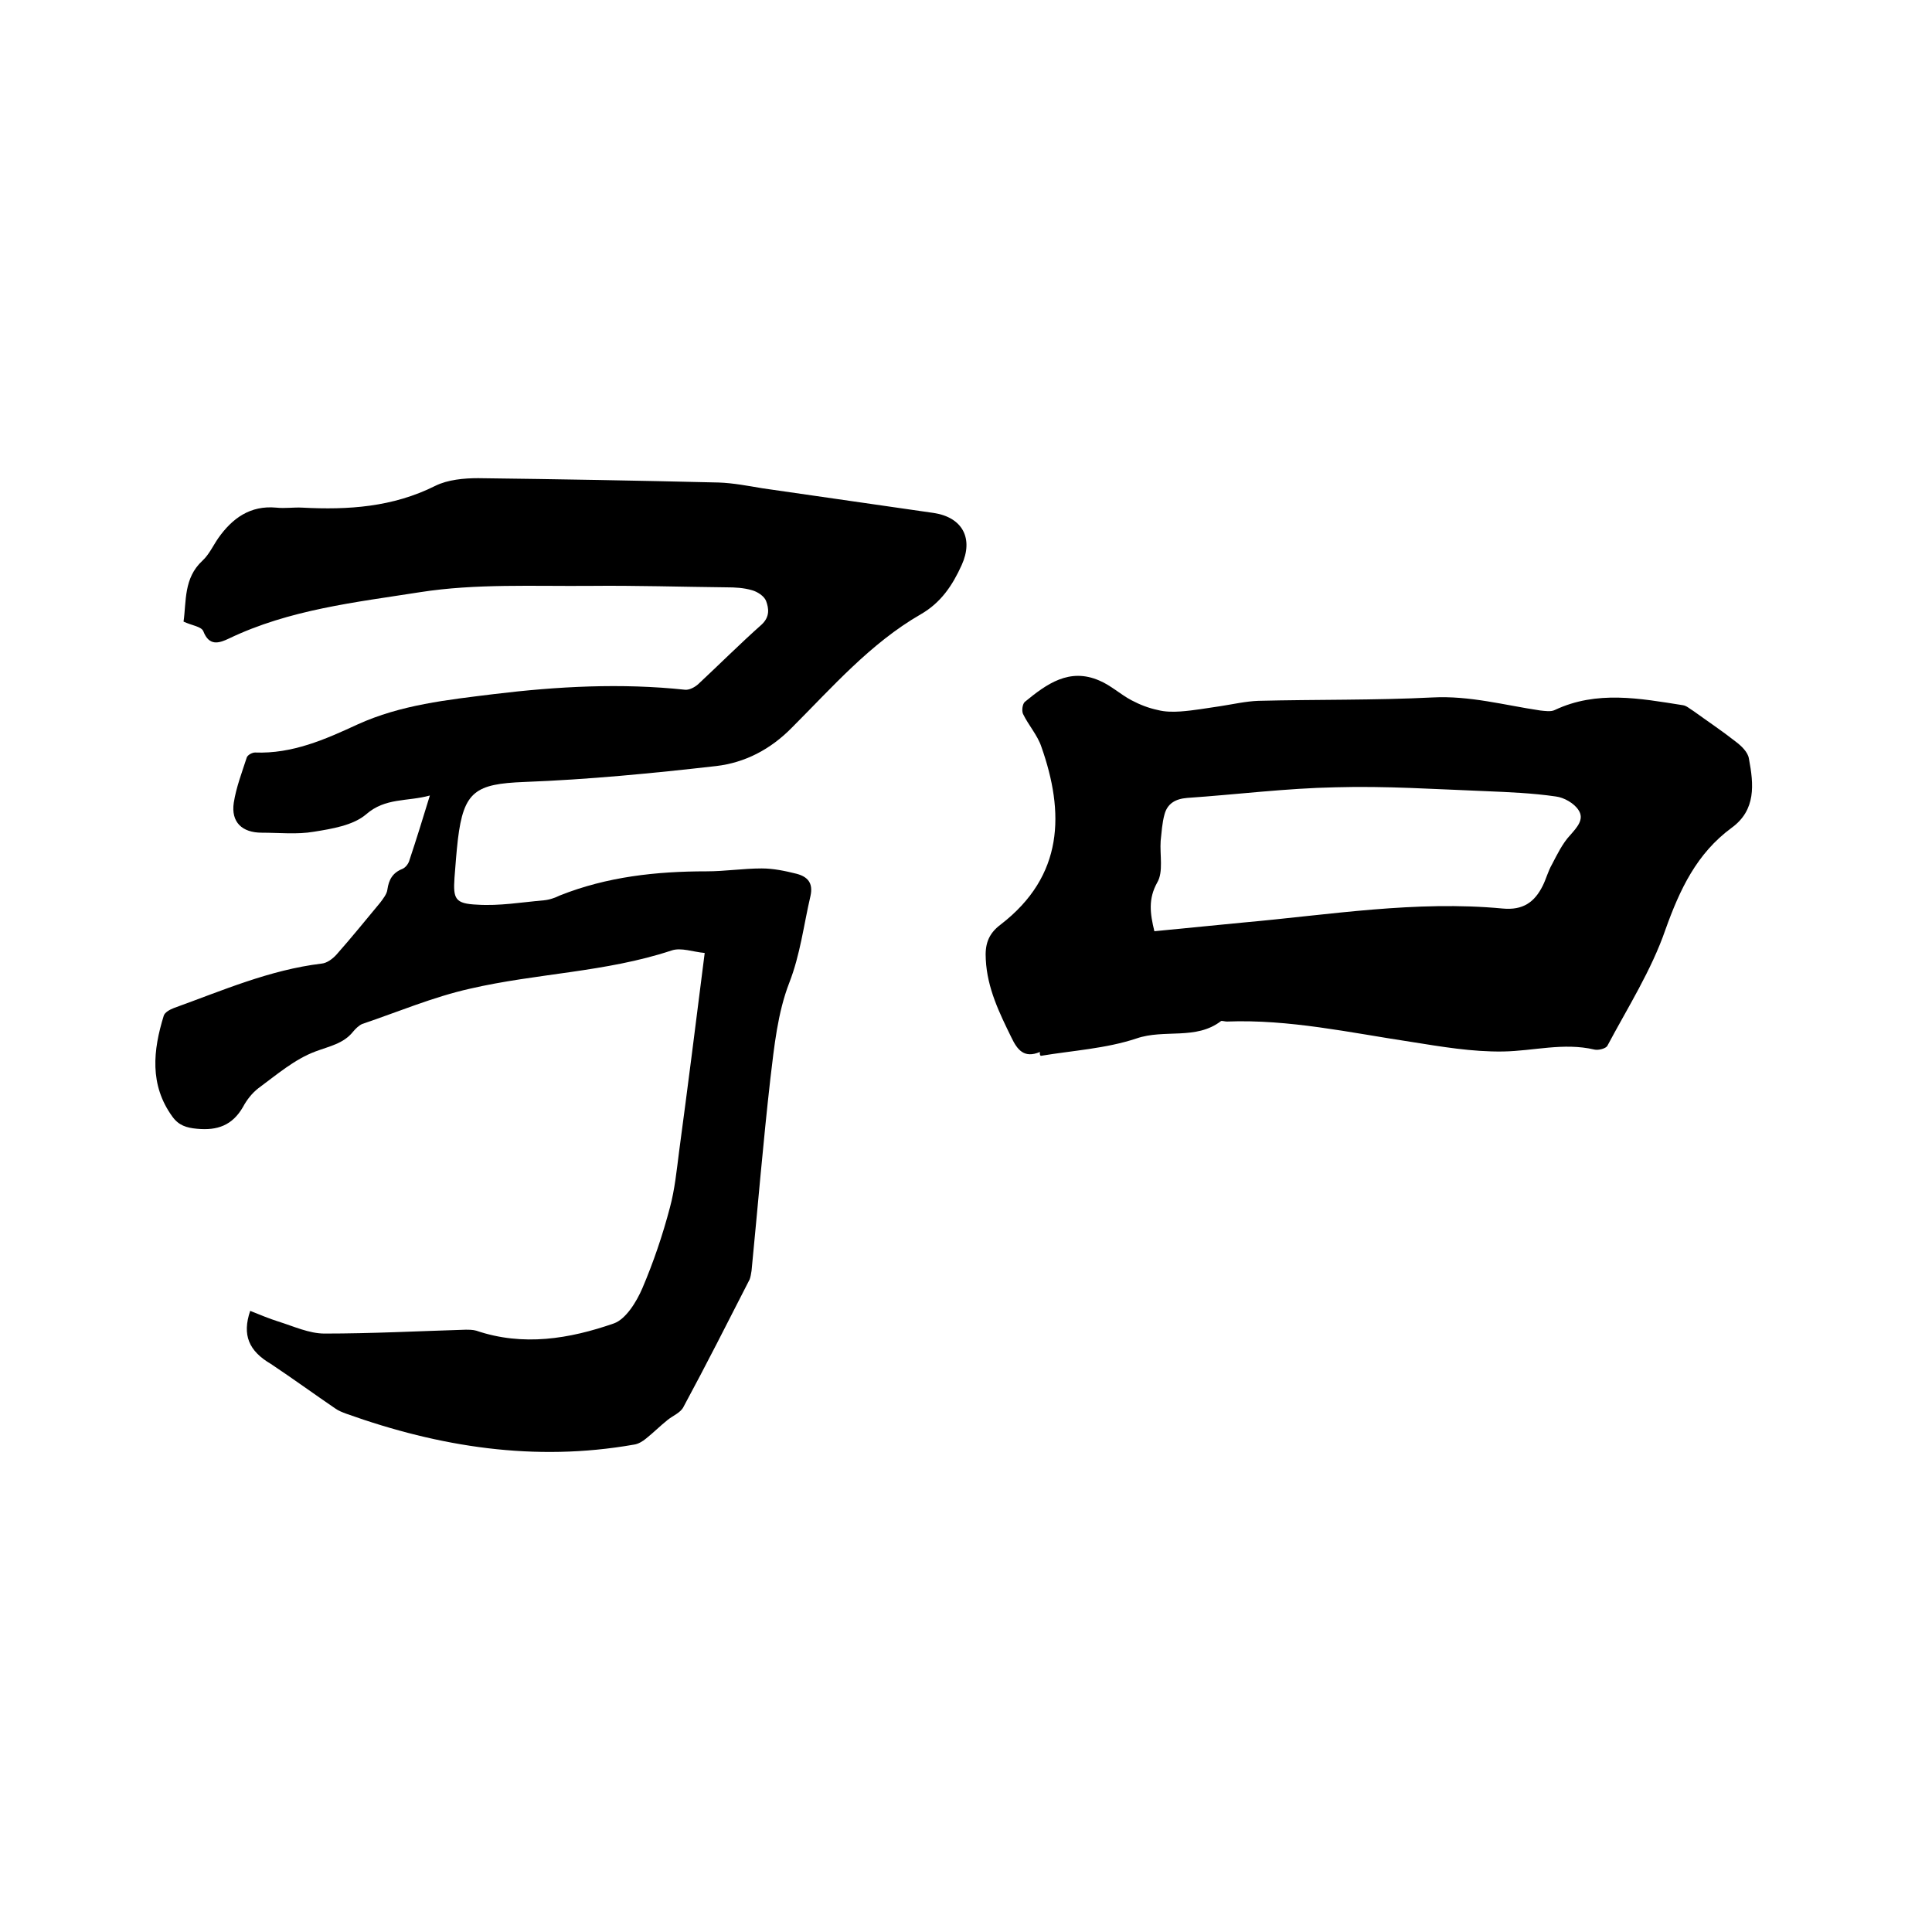 <svg enable-background="new 0 0 400 400" viewBox="0 0 400 400" xmlns="http://www.w3.org/2000/svg"><path d="m51.8 271.4c2 .8 3.9 1.6 5.8 2.2 3.2 1 6.4 2.5 9.6 2.5 9.7 0 19.4-.5 29.2-.8.7 0 1.5 0 2.2.2 9.7 3.3 19.3 1.7 28.5-1.5 2.5-.9 4.7-4.5 5.9-7.3 2.3-5.4 4.2-11 5.7-16.7 1-3.7 1.4-7.7 1.9-11.6 1.8-13.4 3.5-26.8 5.3-41.1-2.4-.2-4.9-1.2-6.9-.5-13.6 4.5-27.9 4.7-41.7 7.9-7.6 1.7-14.9 4.8-22.3 7.3-.7.3-1.4 1-1.9 1.6-2 2.5-4.9 3-7.8 4.1-4.3 1.6-8 4.8-11.8 7.6-1.3 1-2.4 2.4-3.2 3.9-2.2 3.8-5.3 4.9-9.5 4.5-2.2-.2-3.8-.7-5.1-2.5-4.8-6.6-4-13.8-1.8-20.9.2-.7 1.3-1.3 2.1-1.6 10-3.6 19.8-7.9 30.6-9.2 1.1-.1 2.3-1 3.1-1.9 3.1-3.5 6-7.1 9-10.7.6-.8 1.4-1.8 1.5-2.7.3-2.1 1.1-3.5 3.1-4.3.7-.3 1.3-1.1 1.5-1.9 1.4-4.2 2.7-8.4 4.2-13.3-4.7 1.3-9.2.4-13.2 3.9-2.7 2.3-7.1 3-10.8 3.6-3.5.6-7.2.2-10.8.2-4.1 0-6.4-2.2-5.8-6.2.5-3.2 1.7-6.3 2.7-9.4.2-.5 1.1-1 1.7-1 7.7.3 14.5-2.7 21.2-5.8 9-4.1 18.6-5.1 28.3-6.3 13.2-1.6 26.3-2.3 39.5-.9.9.1 2-.5 2.7-1.1 4.4-4.1 8.7-8.4 13.2-12.4 1.7-1.6 1.5-3.3.9-4.9-.4-1-1.8-1.9-2.9-2.2-1.7-.5-3.5-.6-5.3-.6-9.4-.1-18.8-.4-28.2-.3-11.7.1-23.7-.5-35.2 1.3-13.4 2.1-27.1 3.6-39.6 9.6-2.1 1-4.1 1.6-5.3-1.5-.4-1-2.4-1.2-4.1-2 .6-4.2 0-9 3.9-12.6 1.4-1.3 2.2-3.1 3.3-4.7 2.9-4.1 6.6-6.8 12-6.3 1.8.2 3.6-.1 5.4 0 9.5.5 18.7-.1 27.5-4.5 2.6-1.3 6-1.6 8.9-1.6 16.6.2 33.2.5 49.8.9 3 .1 6.1.7 9.1 1.2 11.8 1.7 23.6 3.4 35.4 5.1 6 .9 8.3 5.3 5.8 10.8-1.9 4.2-4.3 7.8-8.5 10.2-10.4 6-18.3 15.1-26.6 23.4-4.5 4.6-9.8 7.3-15.7 8-13.2 1.5-26.5 2.8-39.8 3.3-10 .4-12.5 1.9-13.7 11.9-.3 2.6-.5 5.3-.7 7.9-.3 4.4.1 5.4 4.7 5.6 4.6.3 9.2-.5 13.8-.9 1.1-.1 2.3-.5 3.3-1 9.8-3.9 20-5 30.4-5 3.8 0 7.6-.6 11.4-.6 2.4 0 4.8.5 7.2 1.1 2.3.6 3.5 1.9 2.9 4.6-1.4 6-2.1 12.1-4.4 18-2.4 6.2-3.1 13.1-3.9 19.8-1.5 13.2-2.6 26.5-3.9 39.8-.1.6-.2 1.3-.4 1.8-4.5 8.8-9 17.7-13.7 26.4-.6 1.2-2.2 1.8-3.3 2.7-1.5 1.2-2.9 2.6-4.4 3.8-.7.6-1.7 1.2-2.6 1.3-20.5 3.6-40.2.5-59.5-6.4-.8-.3-1.6-.6-2.3-1.1-4.4-3-8.8-6.2-13.3-9.2-4.6-2.7-6-6-4.3-11z"/><path d="m215.3 217.8c-3.3 1.4-4.7-.5-5.9-3-2.5-5.1-5-10.2-5.3-16.1-.2-3 .4-5.3 3.1-7.3 13.1-10.1 13.2-23.2 8.4-36.8-.8-2.4-2.7-4.5-3.8-6.8-.3-.7-.1-2.1.4-2.5 4.5-3.7 9.2-7.1 15.4-4.4 2.4 1 4.4 2.9 6.7 4.1 1.7.9 3.5 1.6 5.4 2 1.5.4 3.2.4 4.7.3 2.8-.2 5.5-.7 8.3-1.1 2.6-.4 5.2-1 7.8-1.1 12-.3 24.1-.1 36.1-.7 7.7-.4 14.9 1.6 22.3 2.7 1 .1 2.2.3 3-.1 8.7-4.1 17.6-2.4 26.5-1 .8.1 1.5.8 2.2 1.2 2.9 2.1 5.9 4.1 8.7 6.3 1.2.9 2.6 2.2 2.8 3.6 1 5.3 1.5 10.6-3.6 14.3-7.2 5.3-10.7 12.7-13.7 21.1-2.9 8.4-7.8 16.1-12 24-.3.6-1.9 1-2.7.8-6.4-1.5-12.6.3-18.9.4-6.4.1-12.8-1-19.1-2-12.6-1.9-25.2-4.7-38.1-4.2-.4 0-1-.2-1.2-.1-5.2 4-11.7 1.6-17.5 3.6-6.3 2.1-13.2 2.5-19.8 3.6-.3-.2-.2-.5-.2-.8zm23.7-25c6.2-.6 12.3-1.2 18.4-1.8 17.9-1.6 35.7-4.6 53.7-2.9 4.2.4 6.6-1.3 8.3-4.7.7-1.4 1.1-3 1.9-4.4 1.1-2.1 2.2-4.4 3.8-6.1 1.4-1.6 3-3.3 1.7-5.2-.9-1.4-3-2.6-4.7-2.8-4.8-.7-9.7-.9-14.5-1.1-10.4-.4-20.7-1.1-31.1-.8-10.2.2-20.5 1.5-30.7 2.2-2.5.2-4.1 1.2-4.7 3.4-.5 1.8-.6 3.7-.8 5.5-.2 2.9.6 6.4-.7 8.6-1.9 3.4-1.5 6.4-.6 10.1z"/></svg>